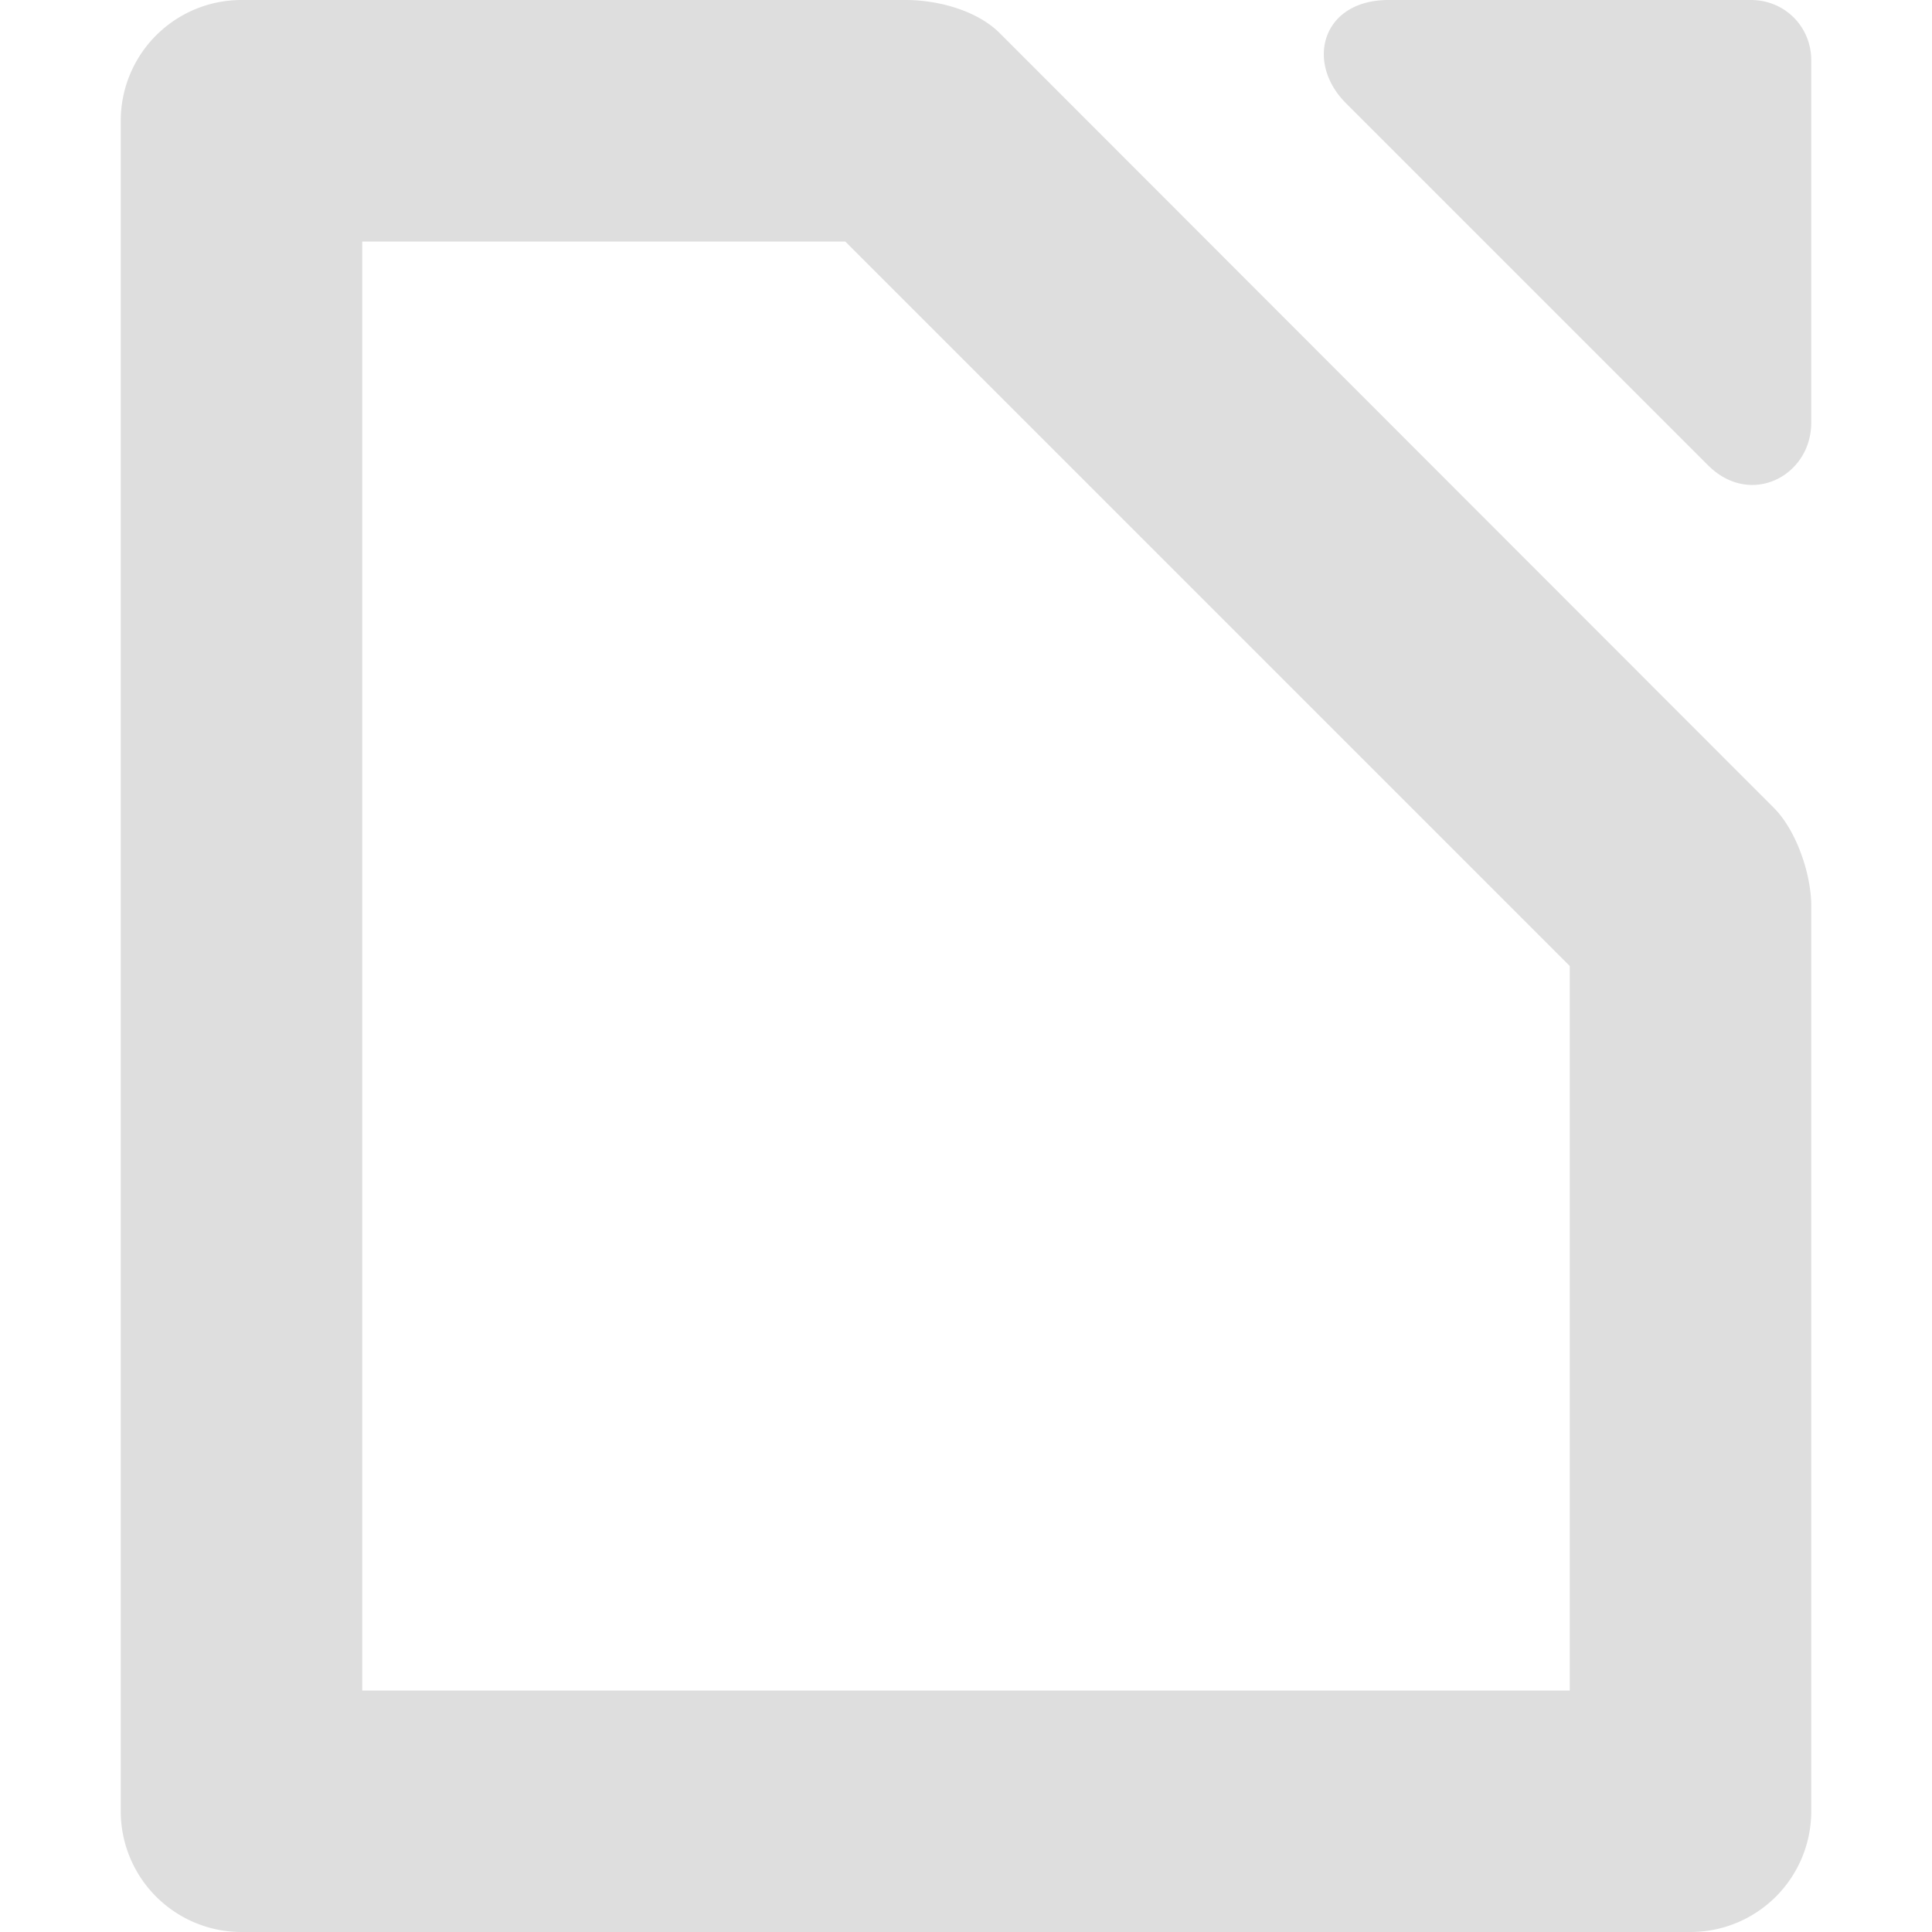 <svg xmlns="http://www.w3.org/2000/svg" width="16" height="16"><path d="M2 0a1 1 0 0 0-1 1v14a1 1 0 0 0 1 1h12a1 1 0 0 0 1-1V7.5c0-.257-.121-.621-.31-.81L8.28.275C8.092.087 7.77 0 7.5 0zm1 2h4l6 6v6H3zM11.5 0c-.552 0-.693.515-.354.854l3 3c.351.35.854.088.854-.354v-3c0-.28-.22-.5-.5-.5z" fill="#dedede"/></svg>